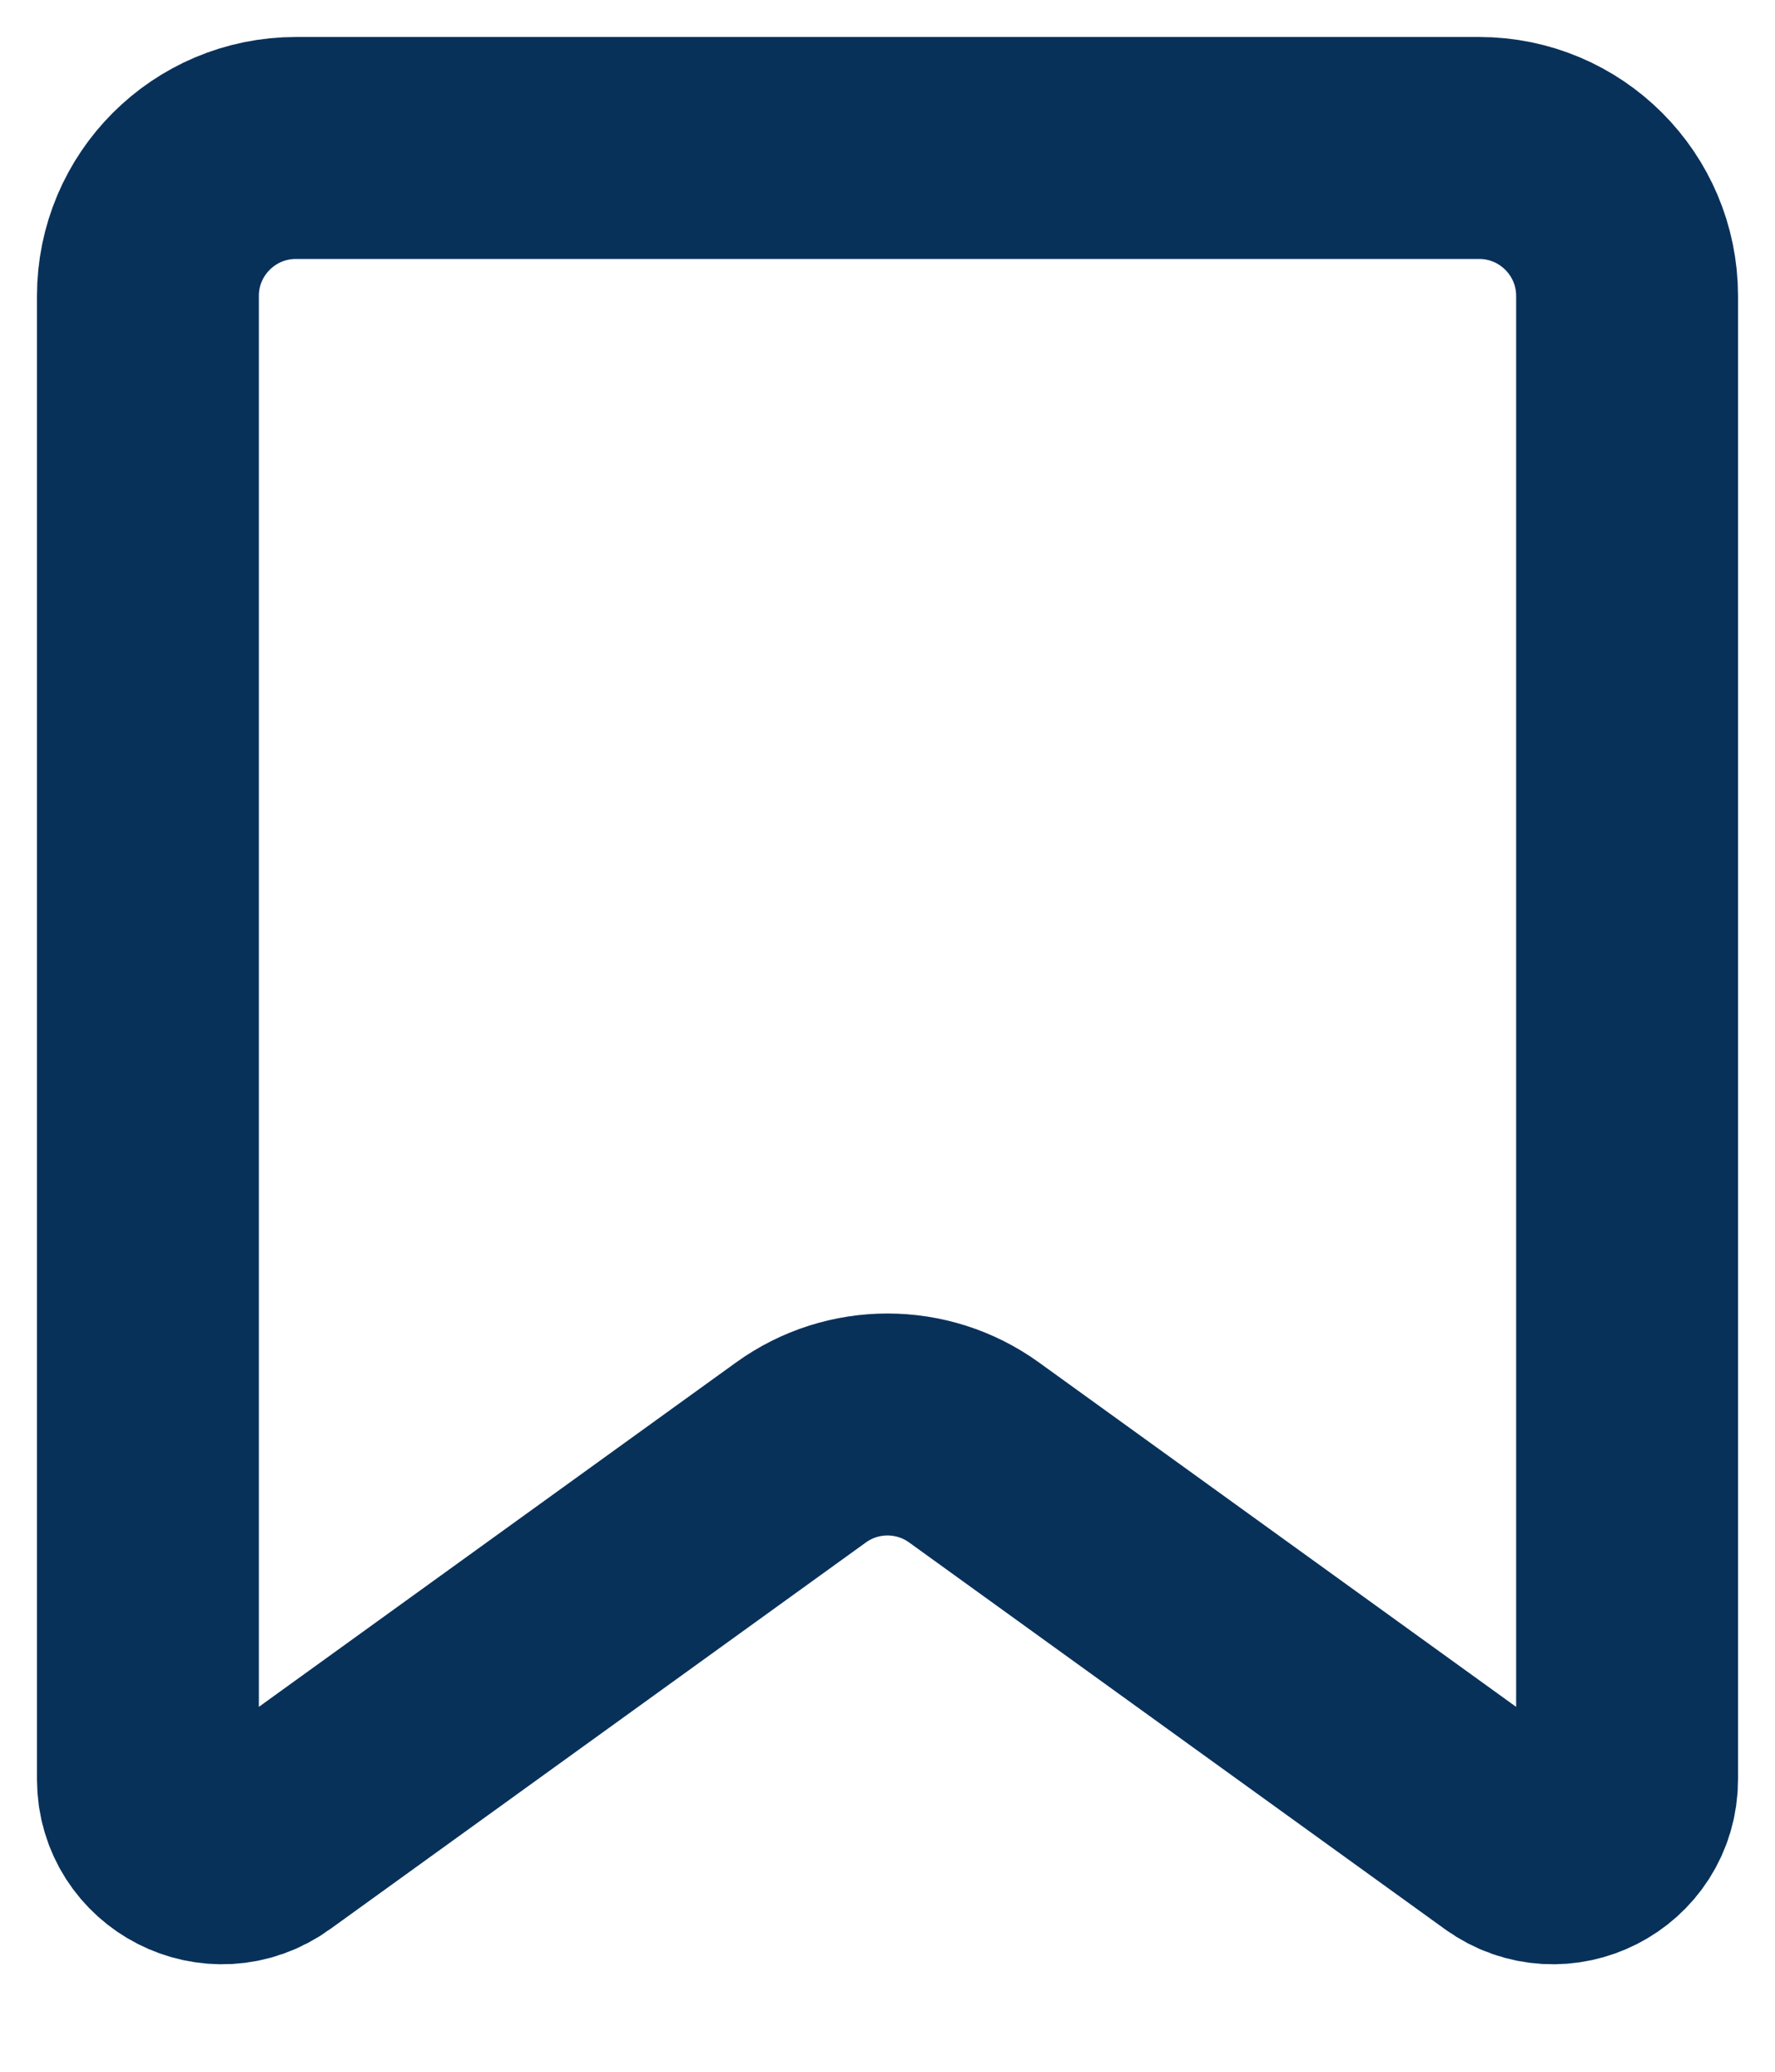 <svg width="12" height="14" viewBox="0 0 12 14" fill="none" xmlns="http://www.w3.org/2000/svg">
<path d="M10 1H2C1.448 1 1 1.448 1 2V12.023C1 12.431 1.462 12.667 1.793 12.428L5.415 9.815C5.764 9.563 6.236 9.563 6.585 9.815L10.207 12.428C10.538 12.667 11 12.431 11 12.023V2C11 1.448 10.552 1 10 1Z" stroke="#08315A" stroke-width="1.5" stroke-linecap="round" stroke-linejoin="round"/>
</svg>

